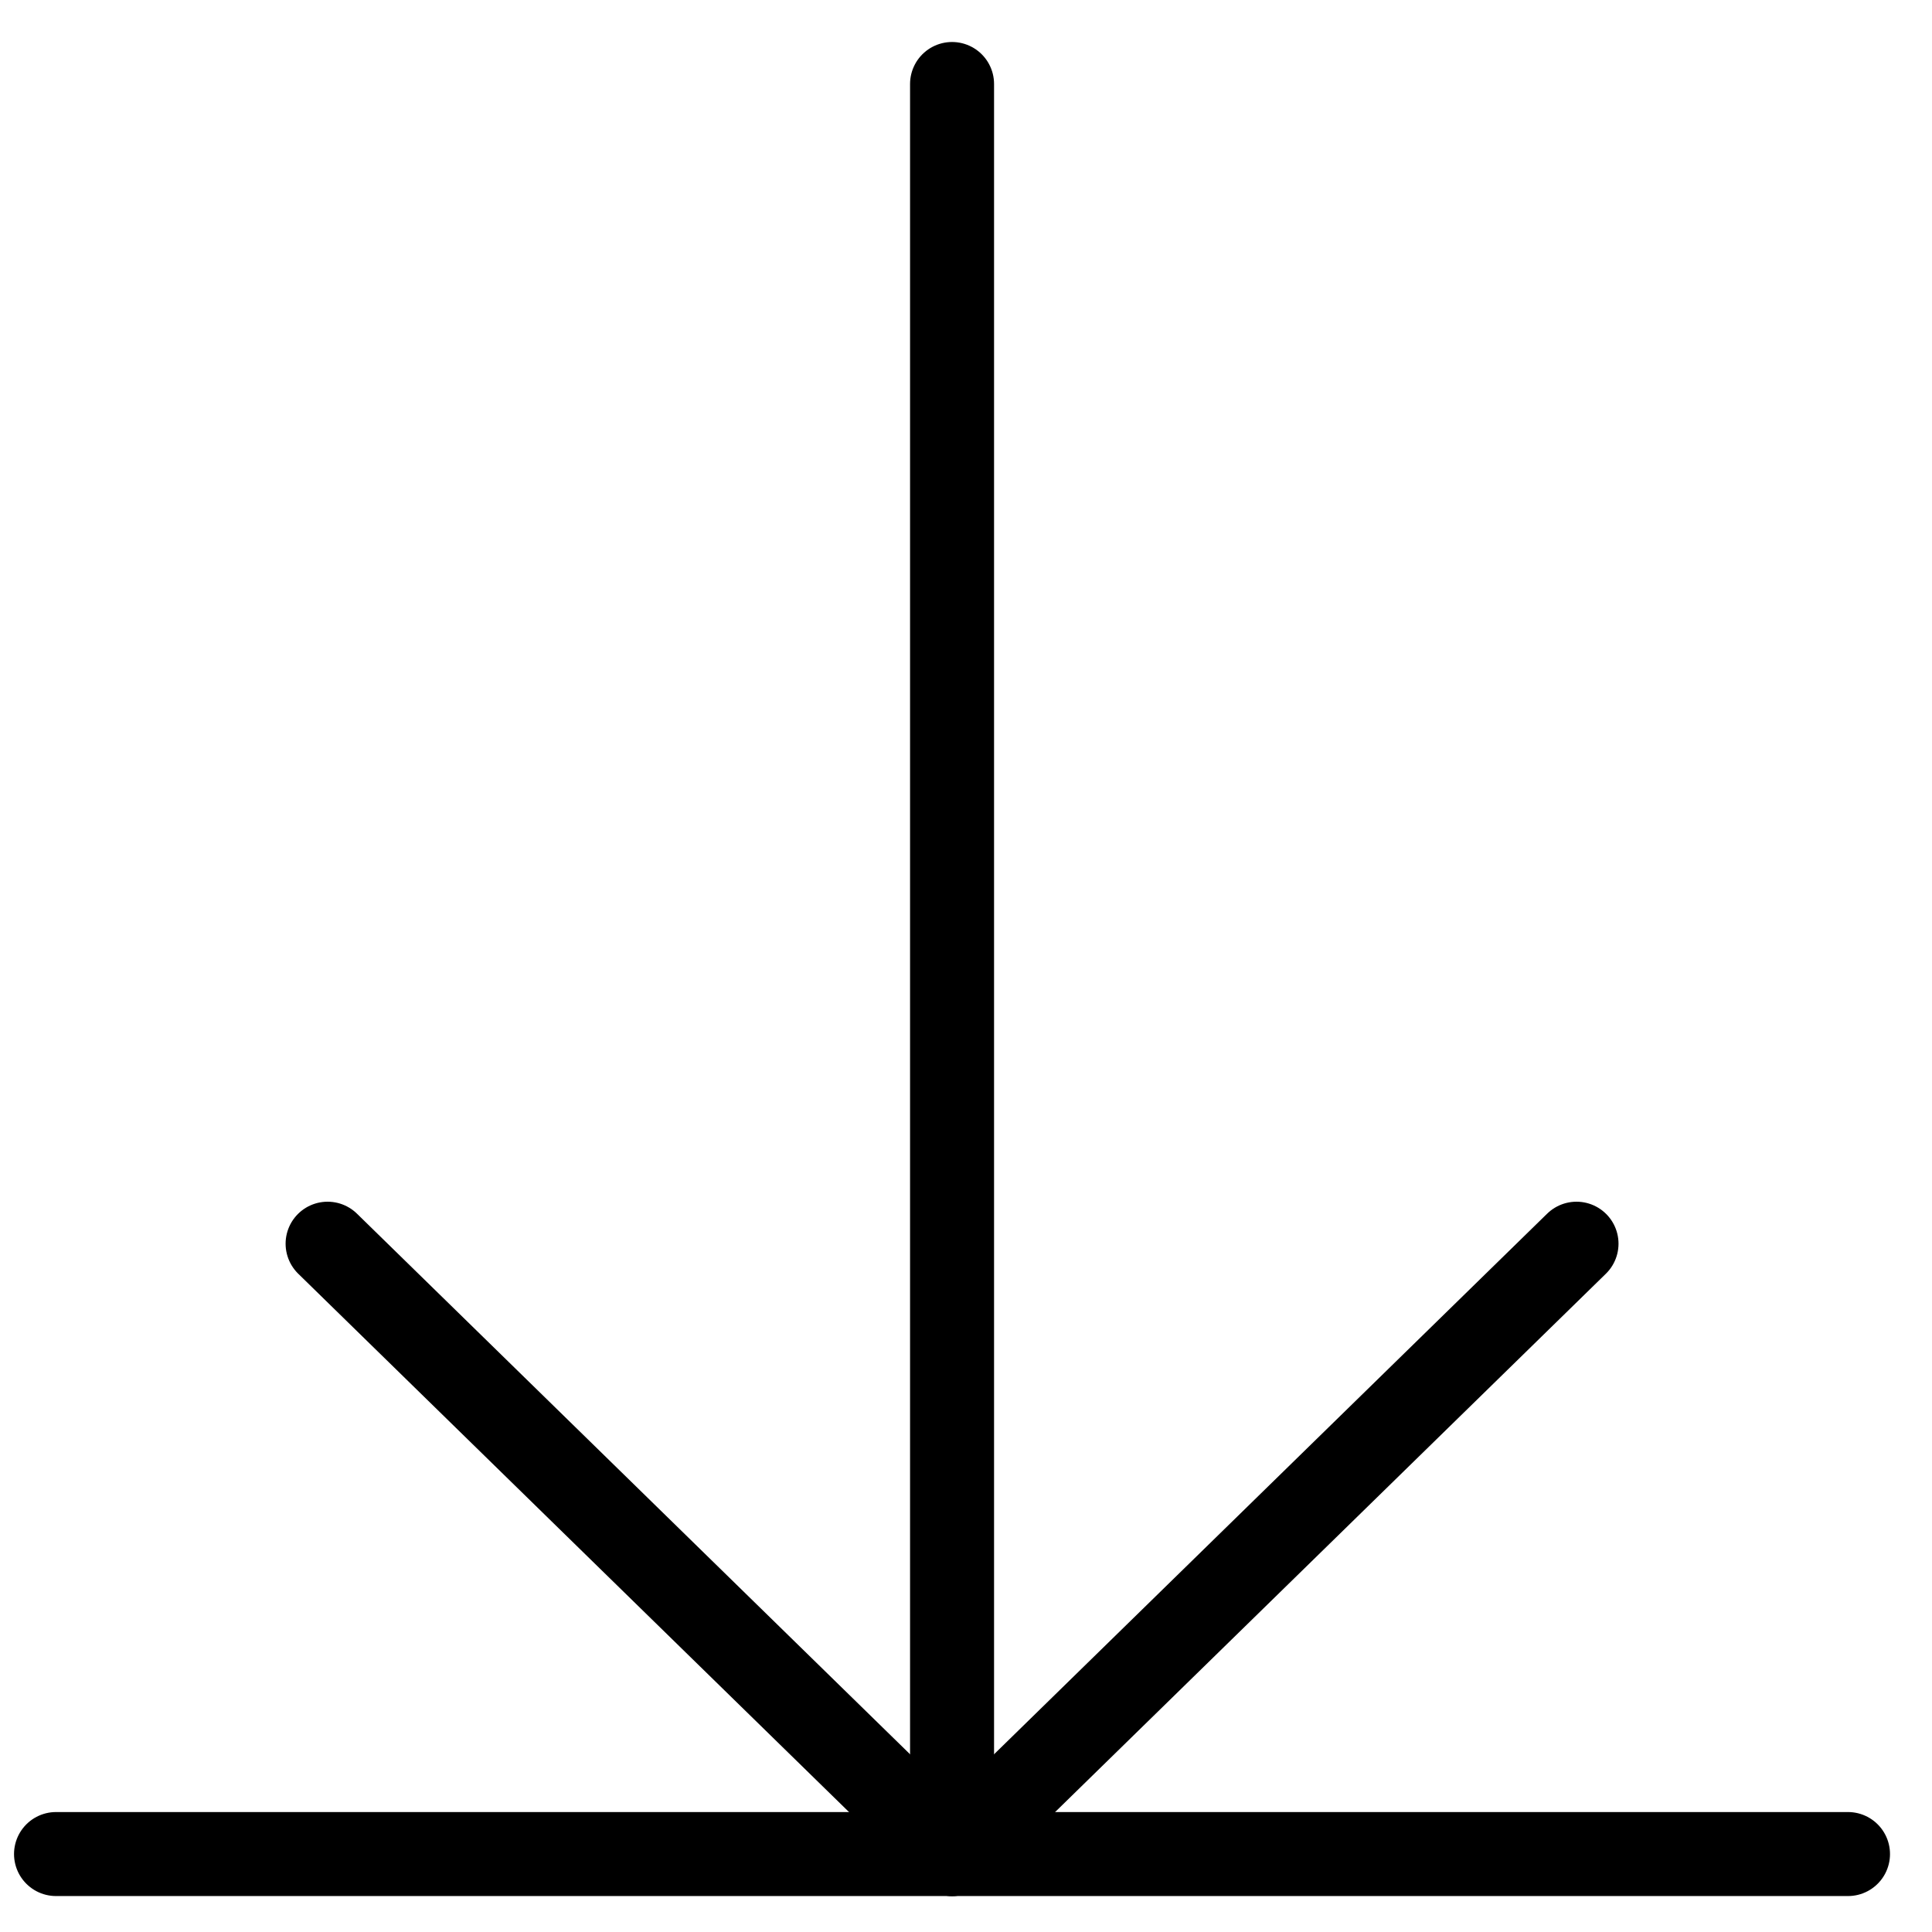 <svg width="23" height="23" viewBox="0 0 23 23" fill="none" xmlns="http://www.w3.org/2000/svg">
<g id="Group 579">
<path id="Vector" d="M0.667 22.072H22" stroke="black" stroke-miterlimit="10" stroke-linecap="round" stroke-linejoin="round"/>
<path id="Vector_2" d="M11.334 1V22.072" stroke="black" stroke-miterlimit="10" stroke-linecap="round" stroke-linejoin="round"/>
<path id="Vector_3" d="M18.768 14.806L11.334 22.072L3.9 14.806" stroke="black" stroke-miterlimit="10" stroke-linecap="round" stroke-linejoin="round"/>
</g>
</svg>
